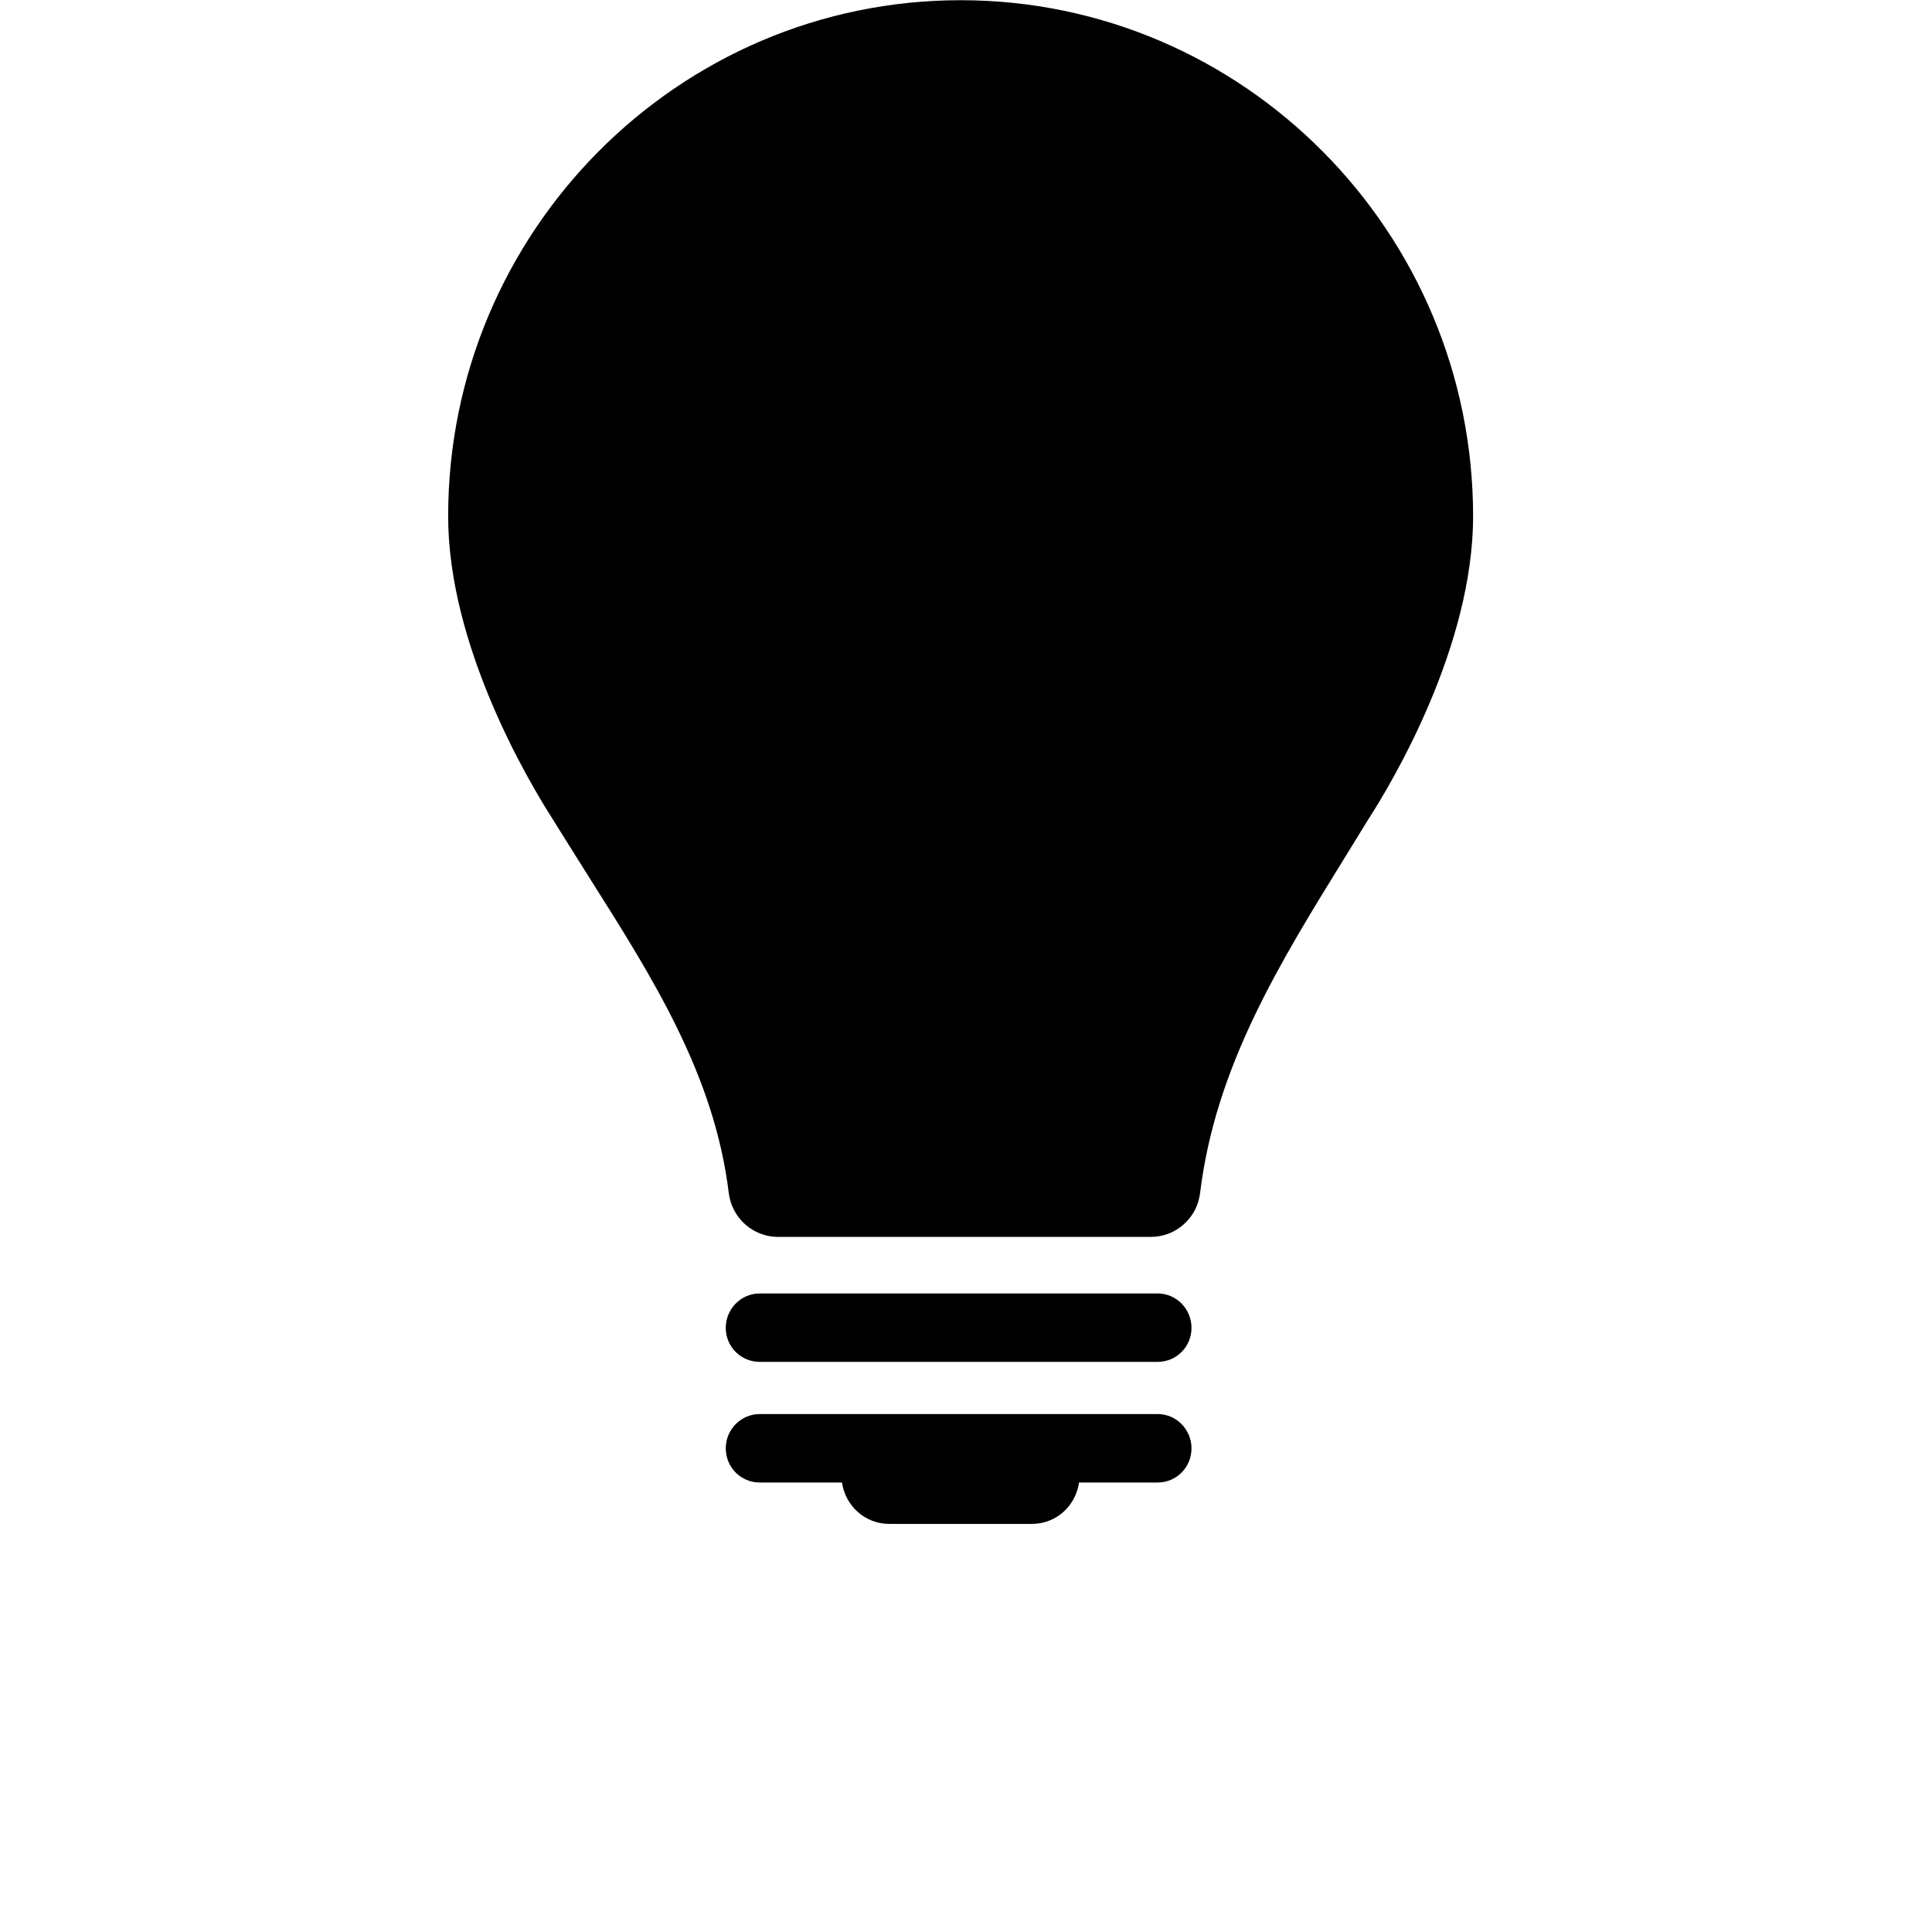 <svg xmlns="http://www.w3.org/2000/svg" xmlns:xlink="http://www.w3.org/1999/xlink" width="40" zoomAndPan="magnify" viewBox="0 0 30 37.92" height="40" preserveAspectRatio="xMidYMid meet" version="1.0"><defs><clipPath id="80e232e9fa"><path d="M 4.82 0 L 25 0 L 25 25 L 4.82 25 Z M 4.82 0 " clip-rule="nonzero"/></clipPath><clipPath id="89e08d85a5"><path d="M 10 27 L 20 27 L 20 29.938 L 10 29.938 Z M 10 27 " clip-rule="nonzero"/></clipPath></defs><g clip-path="url(#80e232e9fa)"><path fill="#000000" d="M 22.461 16.789 L 22.906 16.066 C 23.383 15.328 24.953 12.676 24.953 10.133 C 24.953 4.551 20.441 0.004 14.895 0.004 C 9.348 0.004 4.836 4.551 4.836 10.133 C 4.836 12.676 6.406 15.328 6.891 16.082 C 6.879 16.066 7.605 17.223 7.605 17.223 C 8.871 19.223 10.062 21.109 10.344 23.418 C 10.406 23.91 10.82 24.277 11.312 24.277 L 18.629 24.277 C 19.117 24.277 19.535 23.91 19.594 23.418 C 19.898 20.934 21.145 18.918 22.461 16.789 Z M 22.461 16.789 " fill-opacity="1" fill-rule="nonzero"/></g><path fill="#000000" d="M 18.762 25.387 L 10.953 25.387 C 10.582 25.387 10.285 25.691 10.285 26.062 C 10.285 26.434 10.582 26.73 10.953 26.73 L 18.762 26.73 C 19.129 26.73 19.426 26.434 19.426 26.062 C 19.426 25.691 19.129 25.387 18.762 25.387 Z M 18.762 25.387 " fill-opacity="1" fill-rule="nonzero"/><g clip-path="url(#89e08d85a5)"><path fill="#000000" d="M 18.762 27.754 L 10.953 27.754 C 10.582 27.754 10.285 28.059 10.285 28.426 C 10.285 28.801 10.582 29.098 10.953 29.098 L 12.566 29.098 C 12.633 29.559 13.02 29.91 13.492 29.91 L 16.293 29.91 C 16.77 29.91 17.152 29.559 17.219 29.098 L 18.762 29.098 C 19.129 29.098 19.426 28.801 19.426 28.426 C 19.426 28.059 19.129 27.754 18.762 27.754 Z M 18.762 27.754 " fill-opacity="1" fill-rule="nonzero"/></g></svg>